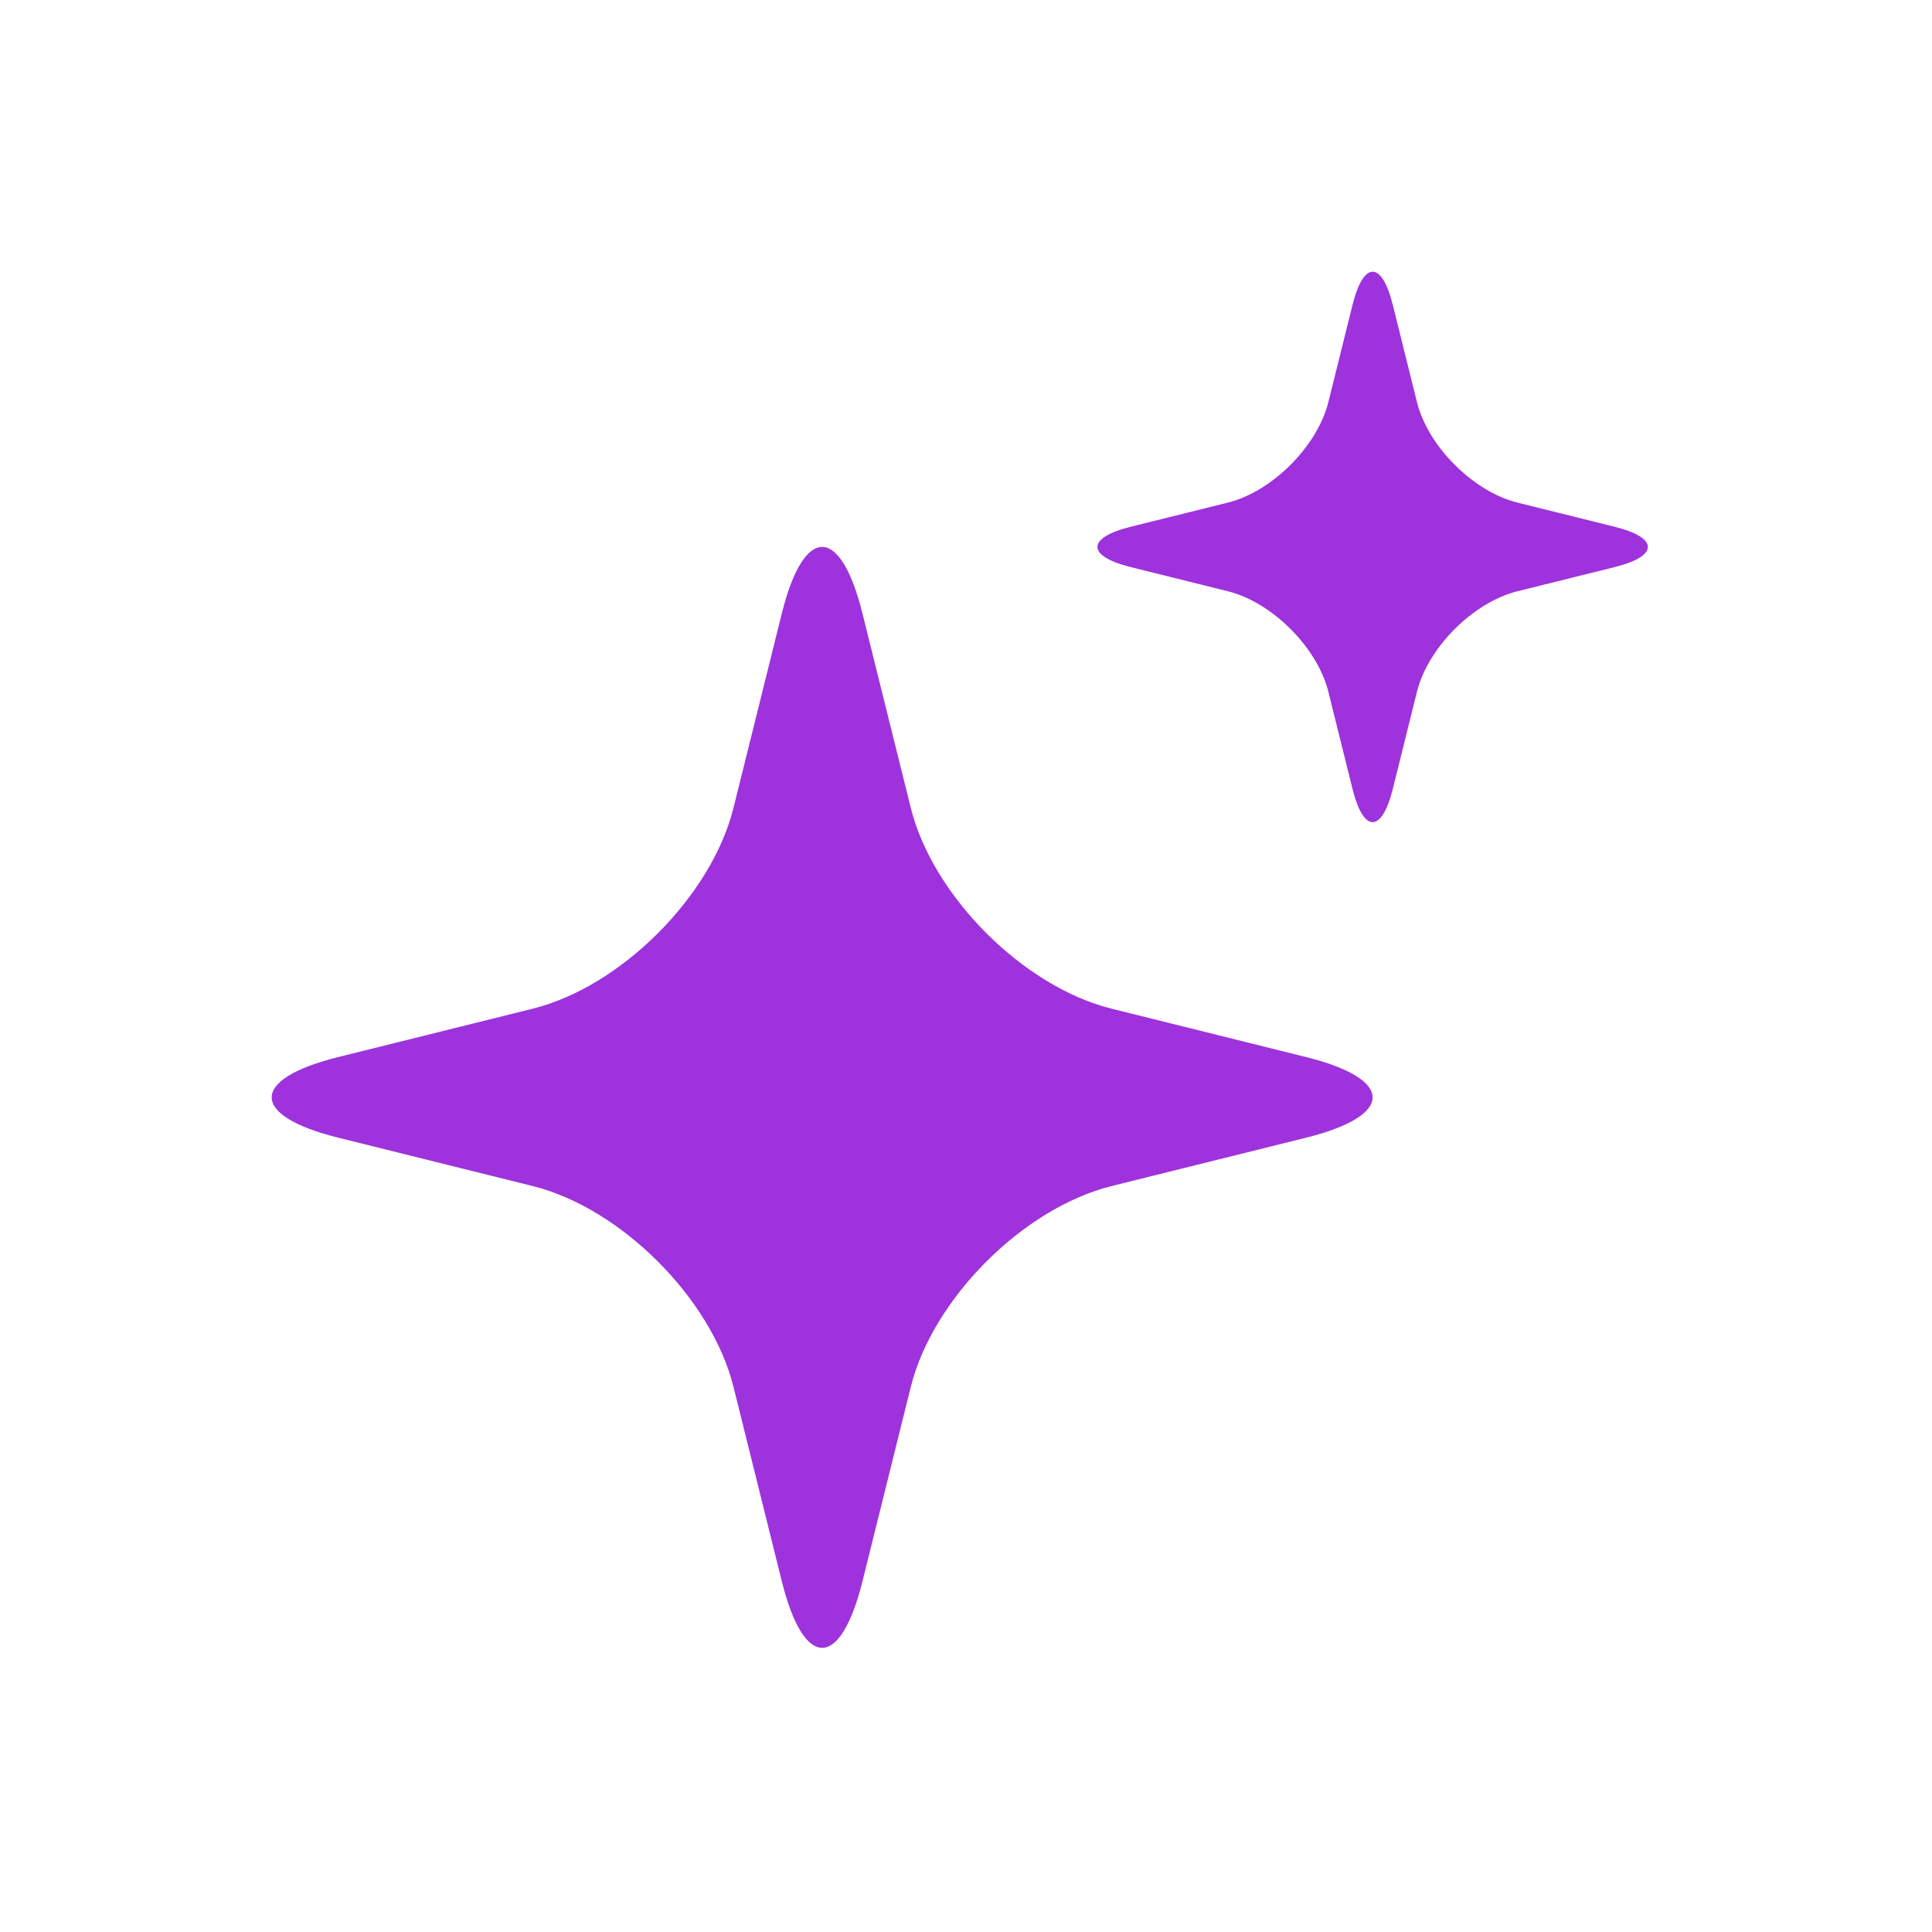 <svg xmlns="http://www.w3.org/2000/svg" width="64" height="64" viewBox="0 0 64 64" fill="none">
    <path d="M53.493 18.784C54.953 18.419 54.953 17.816 53.493 17.451L50.262 16.648C48.802 16.283 47.305 14.786 46.94 13.326L46.137 10.095C45.772 8.635 45.17 8.635 44.805 10.095L44.002 13.326C43.636 14.786 42.14 16.283 40.679 16.648L37.449 17.451C35.989 17.816 35.989 18.419 37.449 18.784L40.679 19.587C42.14 19.952 43.636 21.448 44.002 22.909L44.805 26.14C45.17 27.6 45.772 27.6 46.137 26.14L46.94 22.909C47.305 21.448 48.802 19.952 50.262 19.587L53.493 18.784Z" fill="#9E32DC"/>
    <path d="M43.279 37.684C46.199 36.954 46.199 35.75 43.279 35.02L36.817 33.413C33.897 32.683 30.904 29.69 30.173 26.769L28.567 20.308C27.837 17.387 26.632 17.387 25.902 20.308L24.296 26.769C23.566 29.69 20.572 32.683 17.652 33.413L11.19 35.02C8.27 35.75 8.27 36.954 11.19 37.684L17.652 39.291C20.572 40.021 23.566 43.014 24.296 45.935L25.902 52.396C26.632 55.317 27.837 55.317 28.567 52.396L30.173 45.935C30.904 43.014 33.897 40.021 36.817 39.291L43.279 37.684Z" fill="#9E32DC"/>
</svg>
